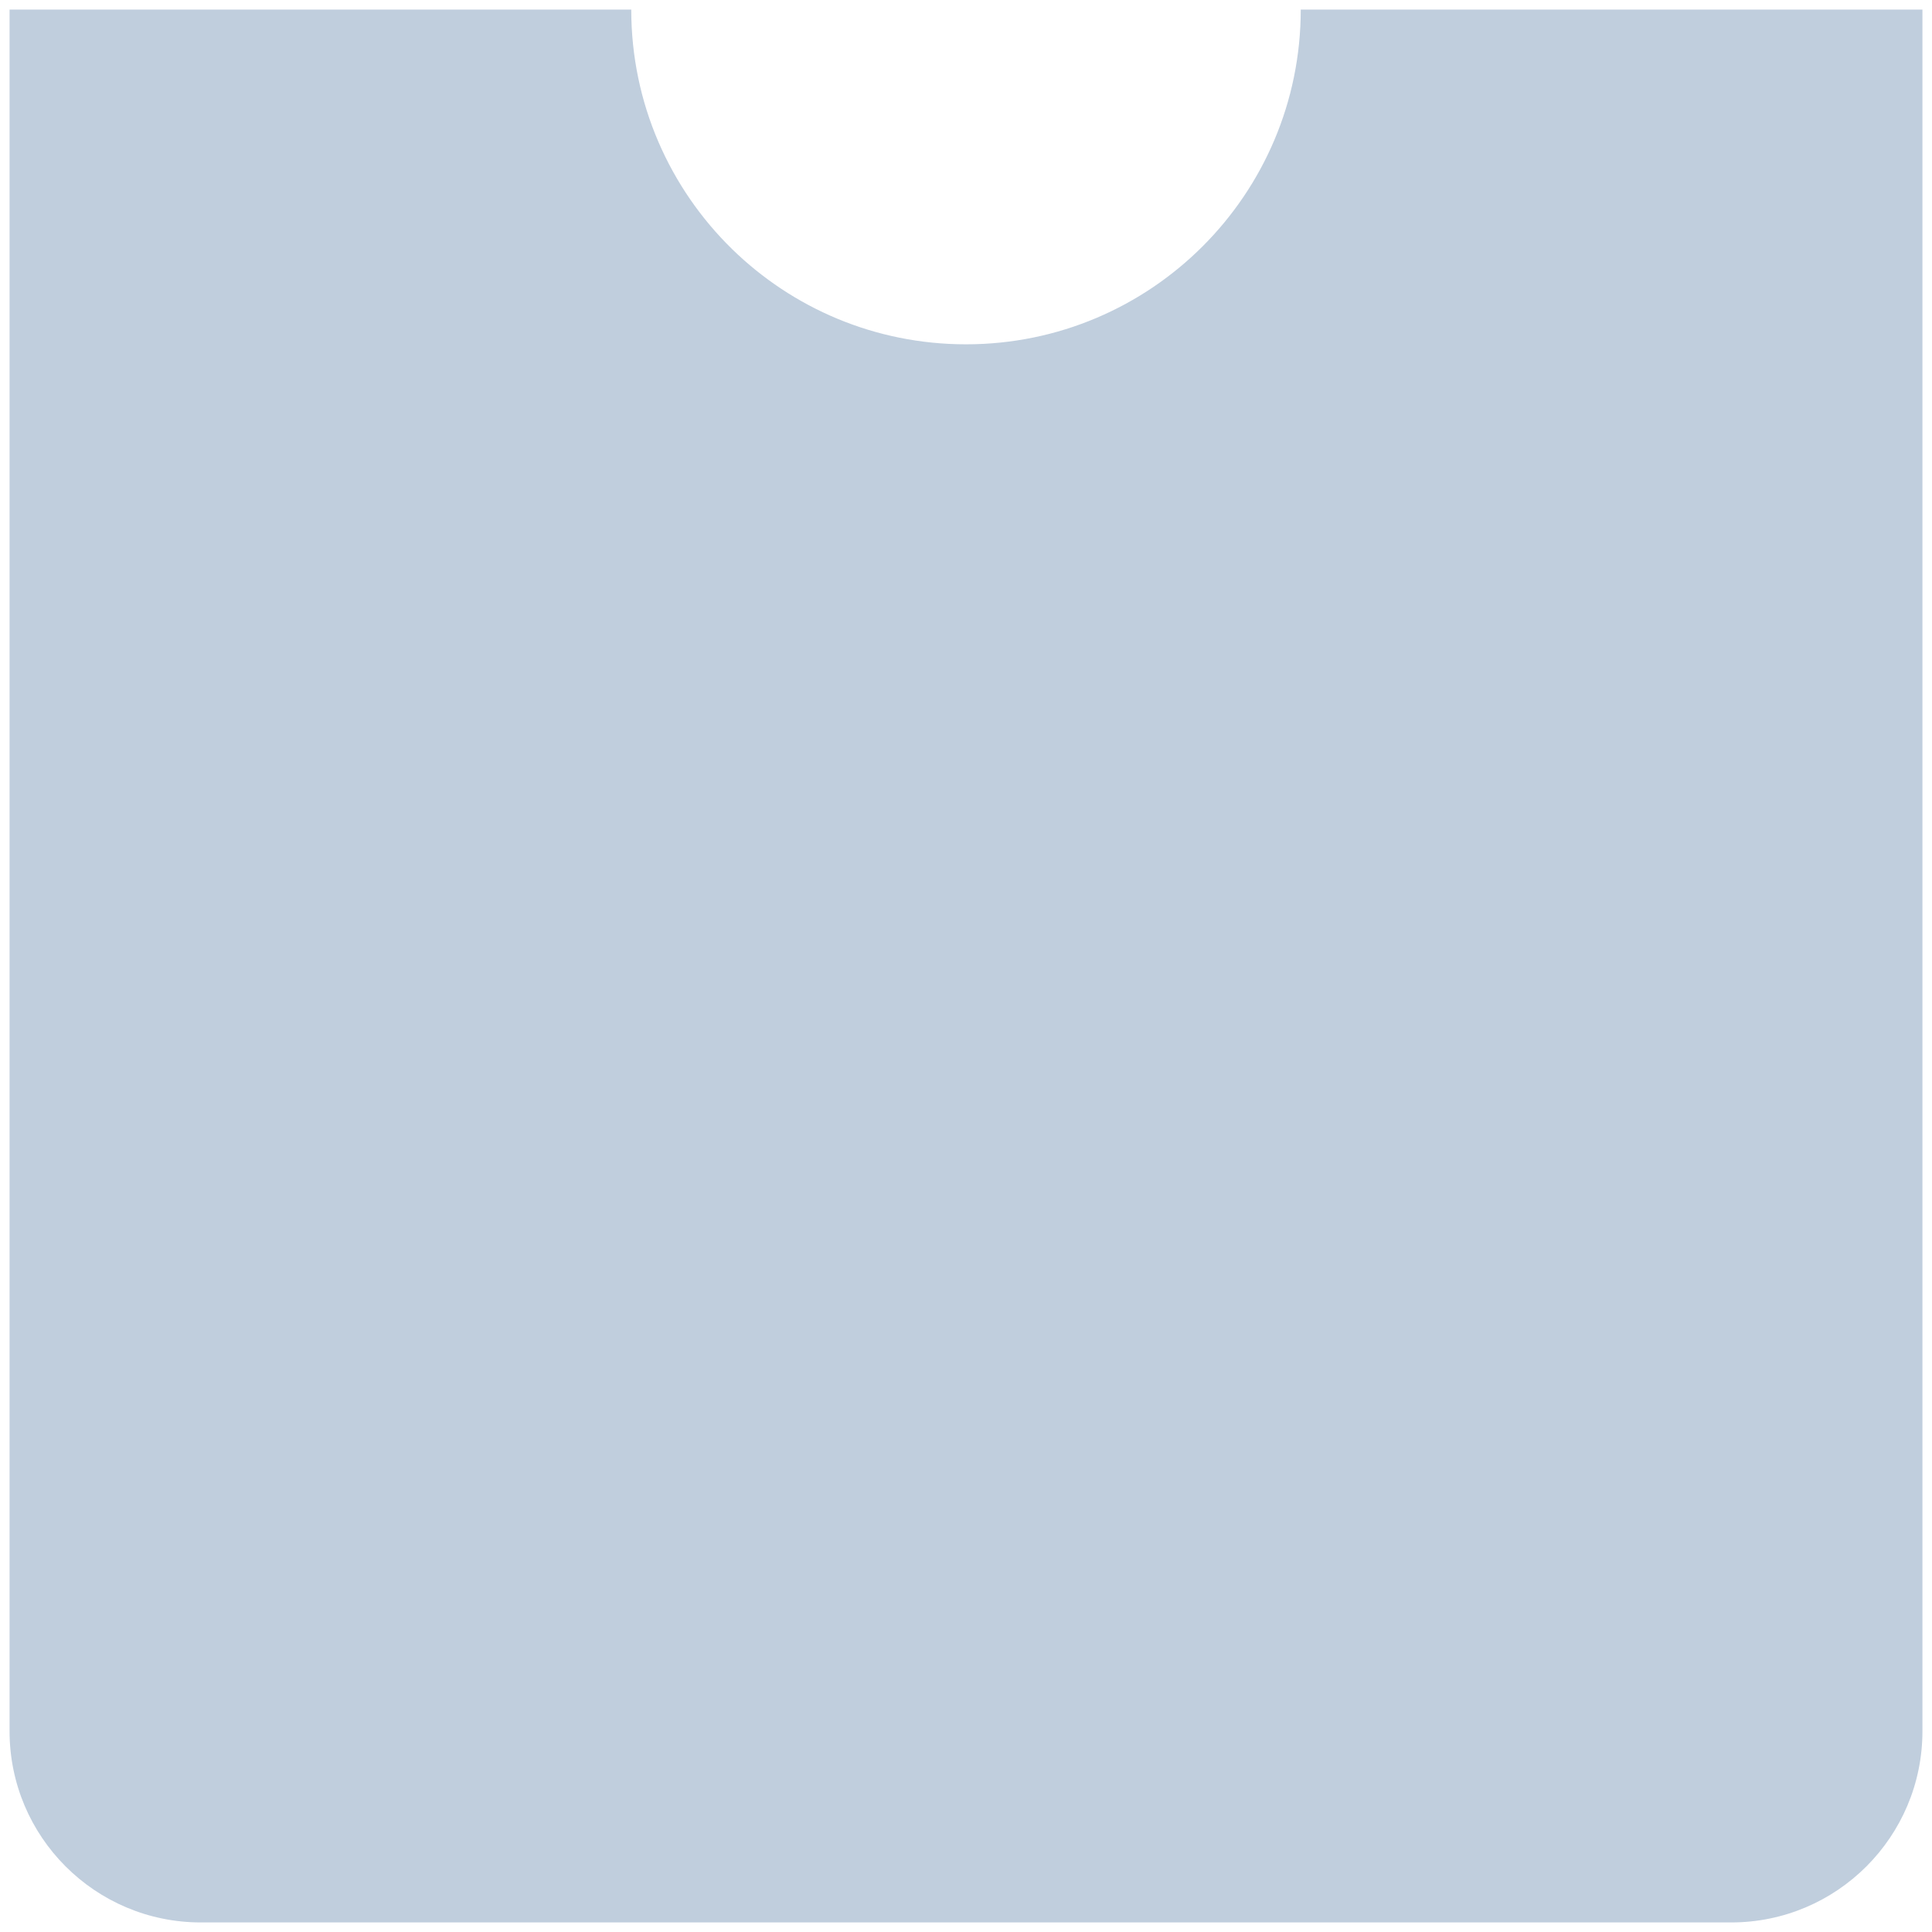 <?xml version="1.0" encoding="UTF-8"?> <svg xmlns="http://www.w3.org/2000/svg" width="101" height="101" viewBox="0 0 101 101" fill="none"><path fill-rule="evenodd" clip-rule="evenodd" d="M50.5 18C60.164 18 68 10.164 68 0.5H100.5V90.5C100.5 96.023 96.023 100.5 90.5 100.5H10.5C4.977 100.5 0.5 96.023 0.5 90.5V0.5H33C33 5.406 35.02 9.844 38.273 13.023C41.426 16.102 45.742 18 50.5 18Z" fill="#C0CEDD"></path></svg> 